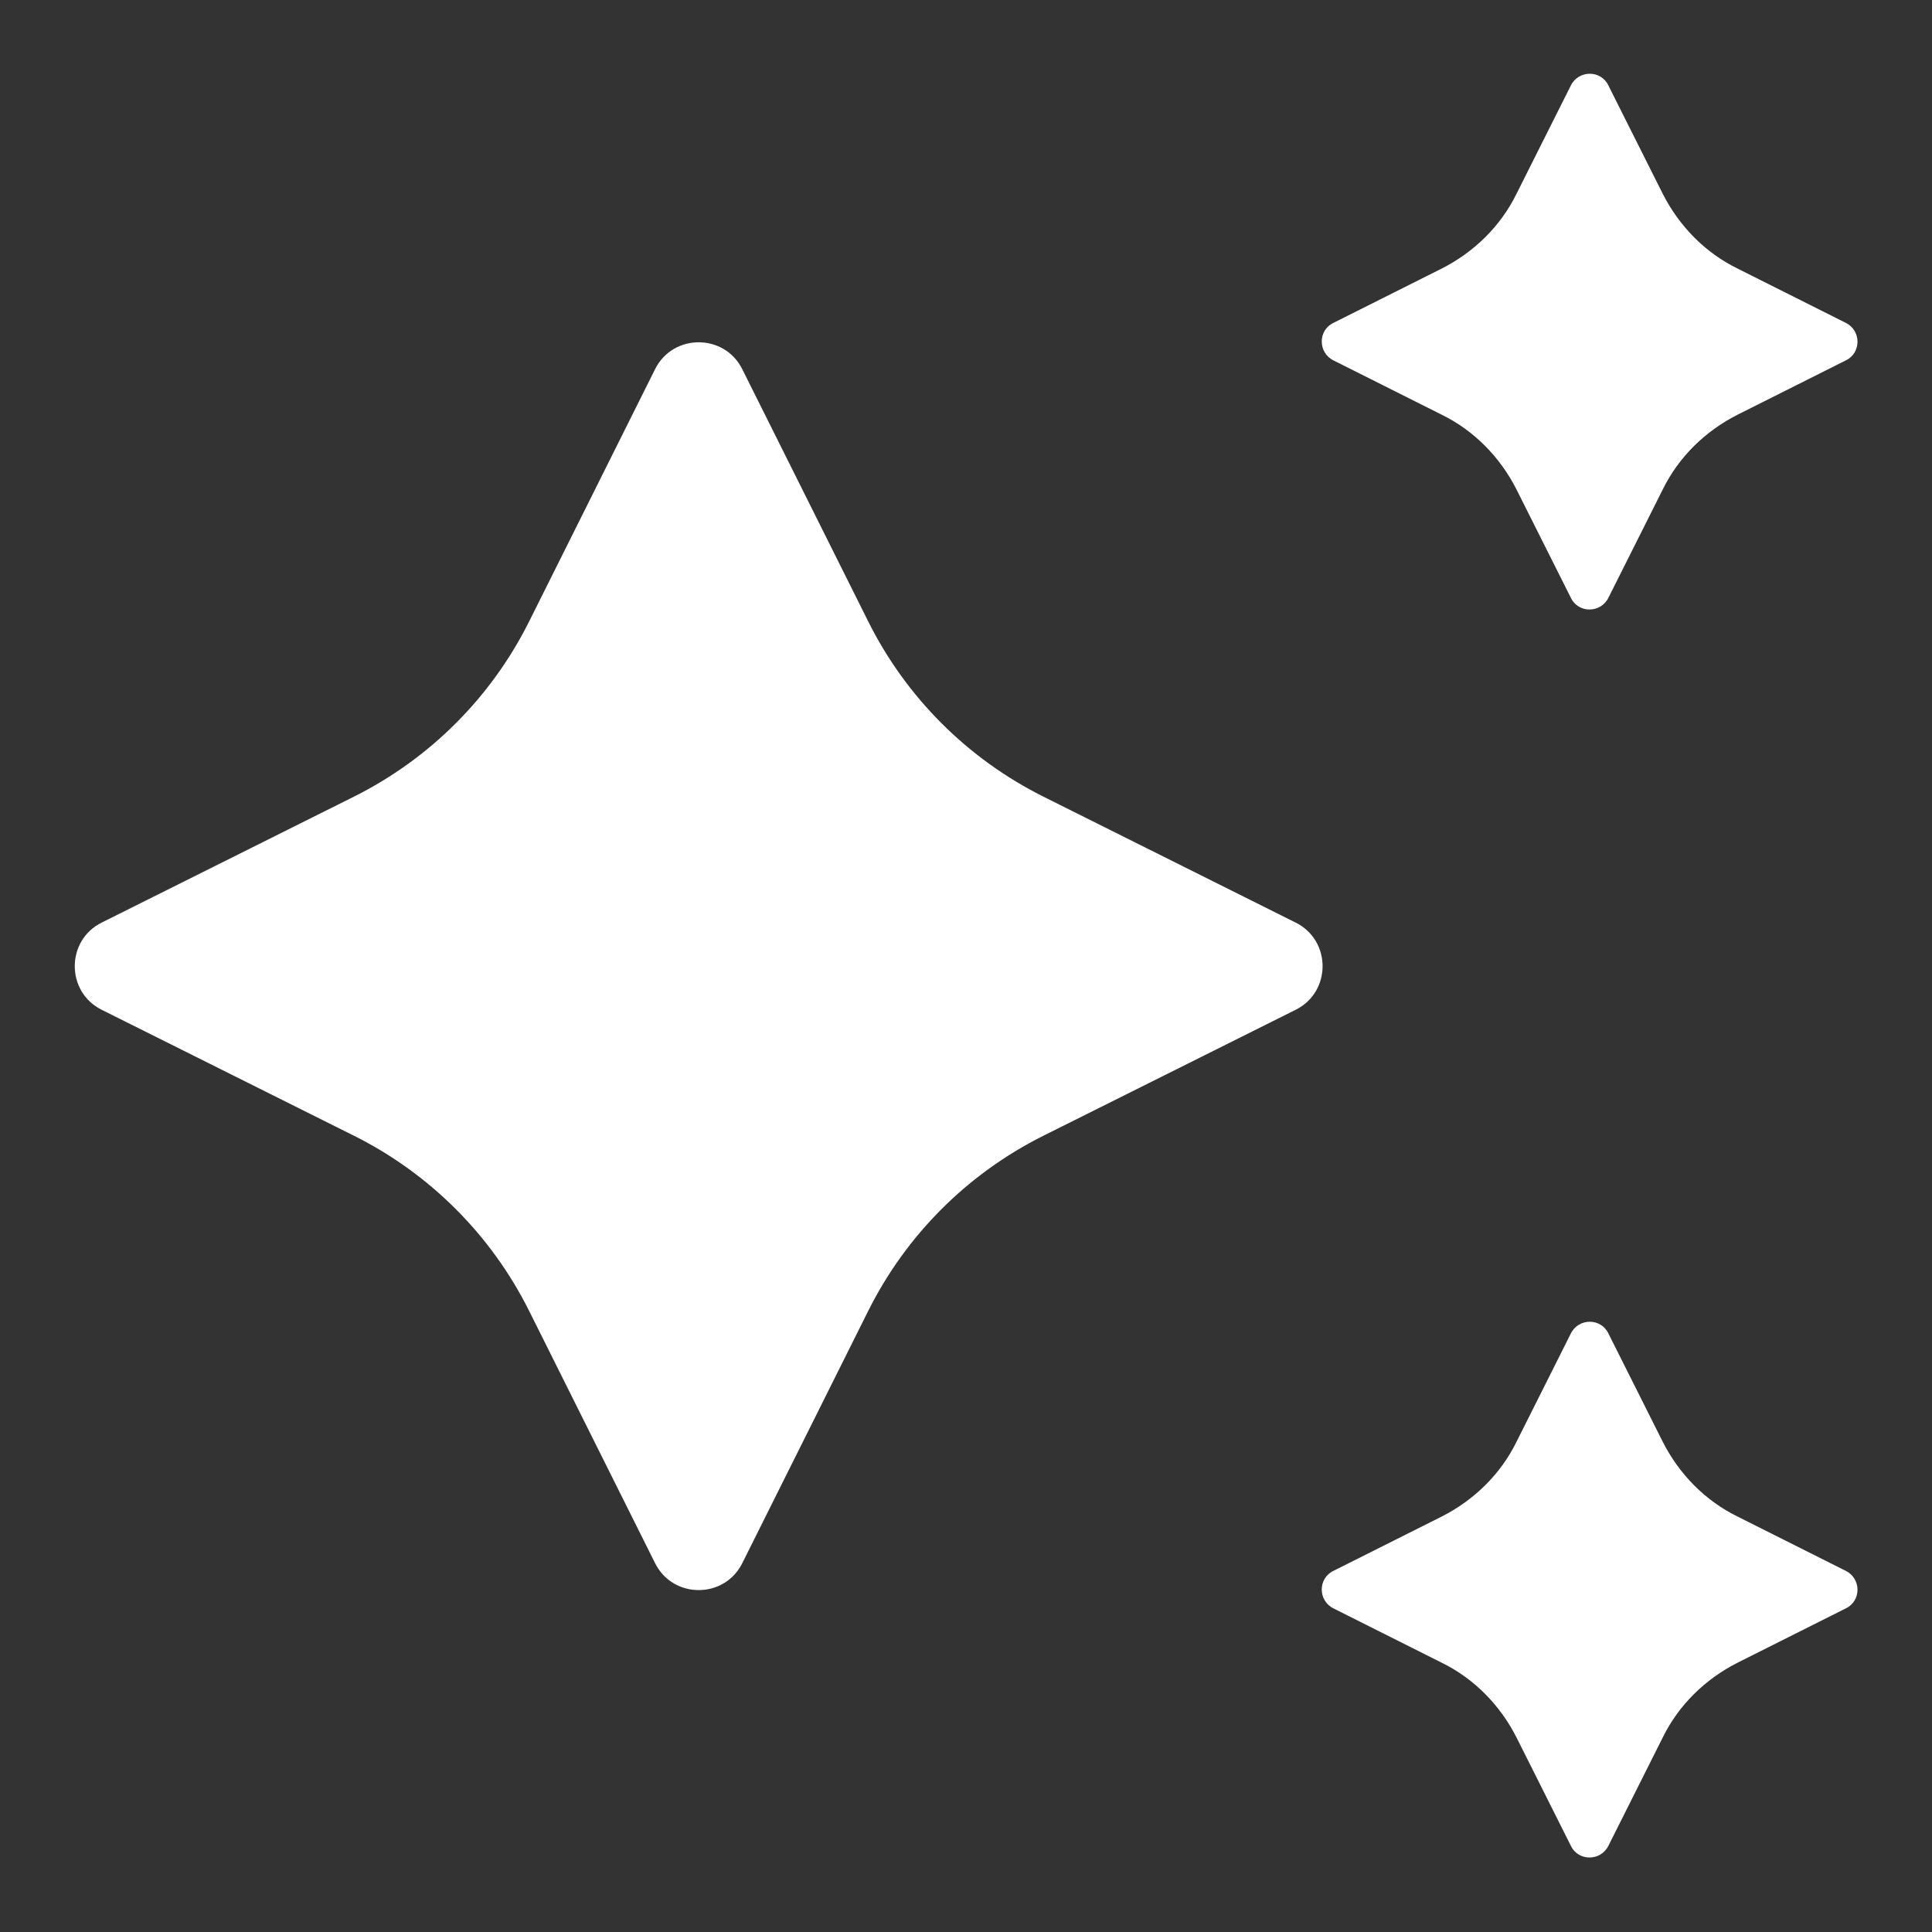 <svg xmlns="http://www.w3.org/2000/svg" width="52" height="52" viewBox="0 0 52 52"><rect x="0" y="0" width="52" height="52" fill="#333333" stroke="none"/><path d="M34.87,27.18l-6.79,3.39c-2.04,1.02-3.69,2.67-4.71,4.71l-3.39,6.79c-.48,.97-1.87,.97-2.35,0l-3.39-6.79c-1.02-2.04-2.67-3.69-4.71-4.71l-6.79-3.39c-.97-.48-.97-1.87,0-2.35l6.79-3.39c2.04-1.02,3.69-2.67,4.71-4.71l3.39-6.79c.48-.97,1.87-.97,2.35,0l3.39,6.79c1.02,2.04,2.67,3.69,4.71,4.71l6.79,3.39c.97,.48,.97,1.87,0,2.35Zm14.81,15.1l-2.91-1.46c-.88-.43-1.58-1.15-2.02-2.02l-1.46-2.91c-.2-.42-.8-.42-1.01,0l-1.46,2.91c-.43,.88-1.15,1.58-2.02,2.02l-2.91,1.46c-.42,.2-.42,.8,0,1.01l2.91,1.46c.88,.43,1.58,1.15,2.02,2.02l1.46,2.91c.2,.42,.8,.42,1.01,0l1.46-2.91c.43-.88,1.15-1.58,2.02-2.02l2.91-1.46c.42-.2,.42-.8,0-1.01Zm0-33.59l-2.91-1.46c-.88-.43-1.58-1.15-2.02-2.02l-1.46-2.91c-.2-.42-.8-.42-1.01,0l-1.46,2.91c-.43,.88-1.15,1.58-2.02,2.02l-2.91,1.46c-.42,.2-.42,.8,0,1.01l2.91,1.46c.88,.43,1.58,1.15,2.02,2.02l1.46,2.91c.2,.42,.8,.42,1.01,0l1.46-2.91c.43-.88,1.15-1.58,2.02-2.02l2.91-1.46c.42-.2,.42-.8,0-1.01Z" fill="#fff"/></svg>